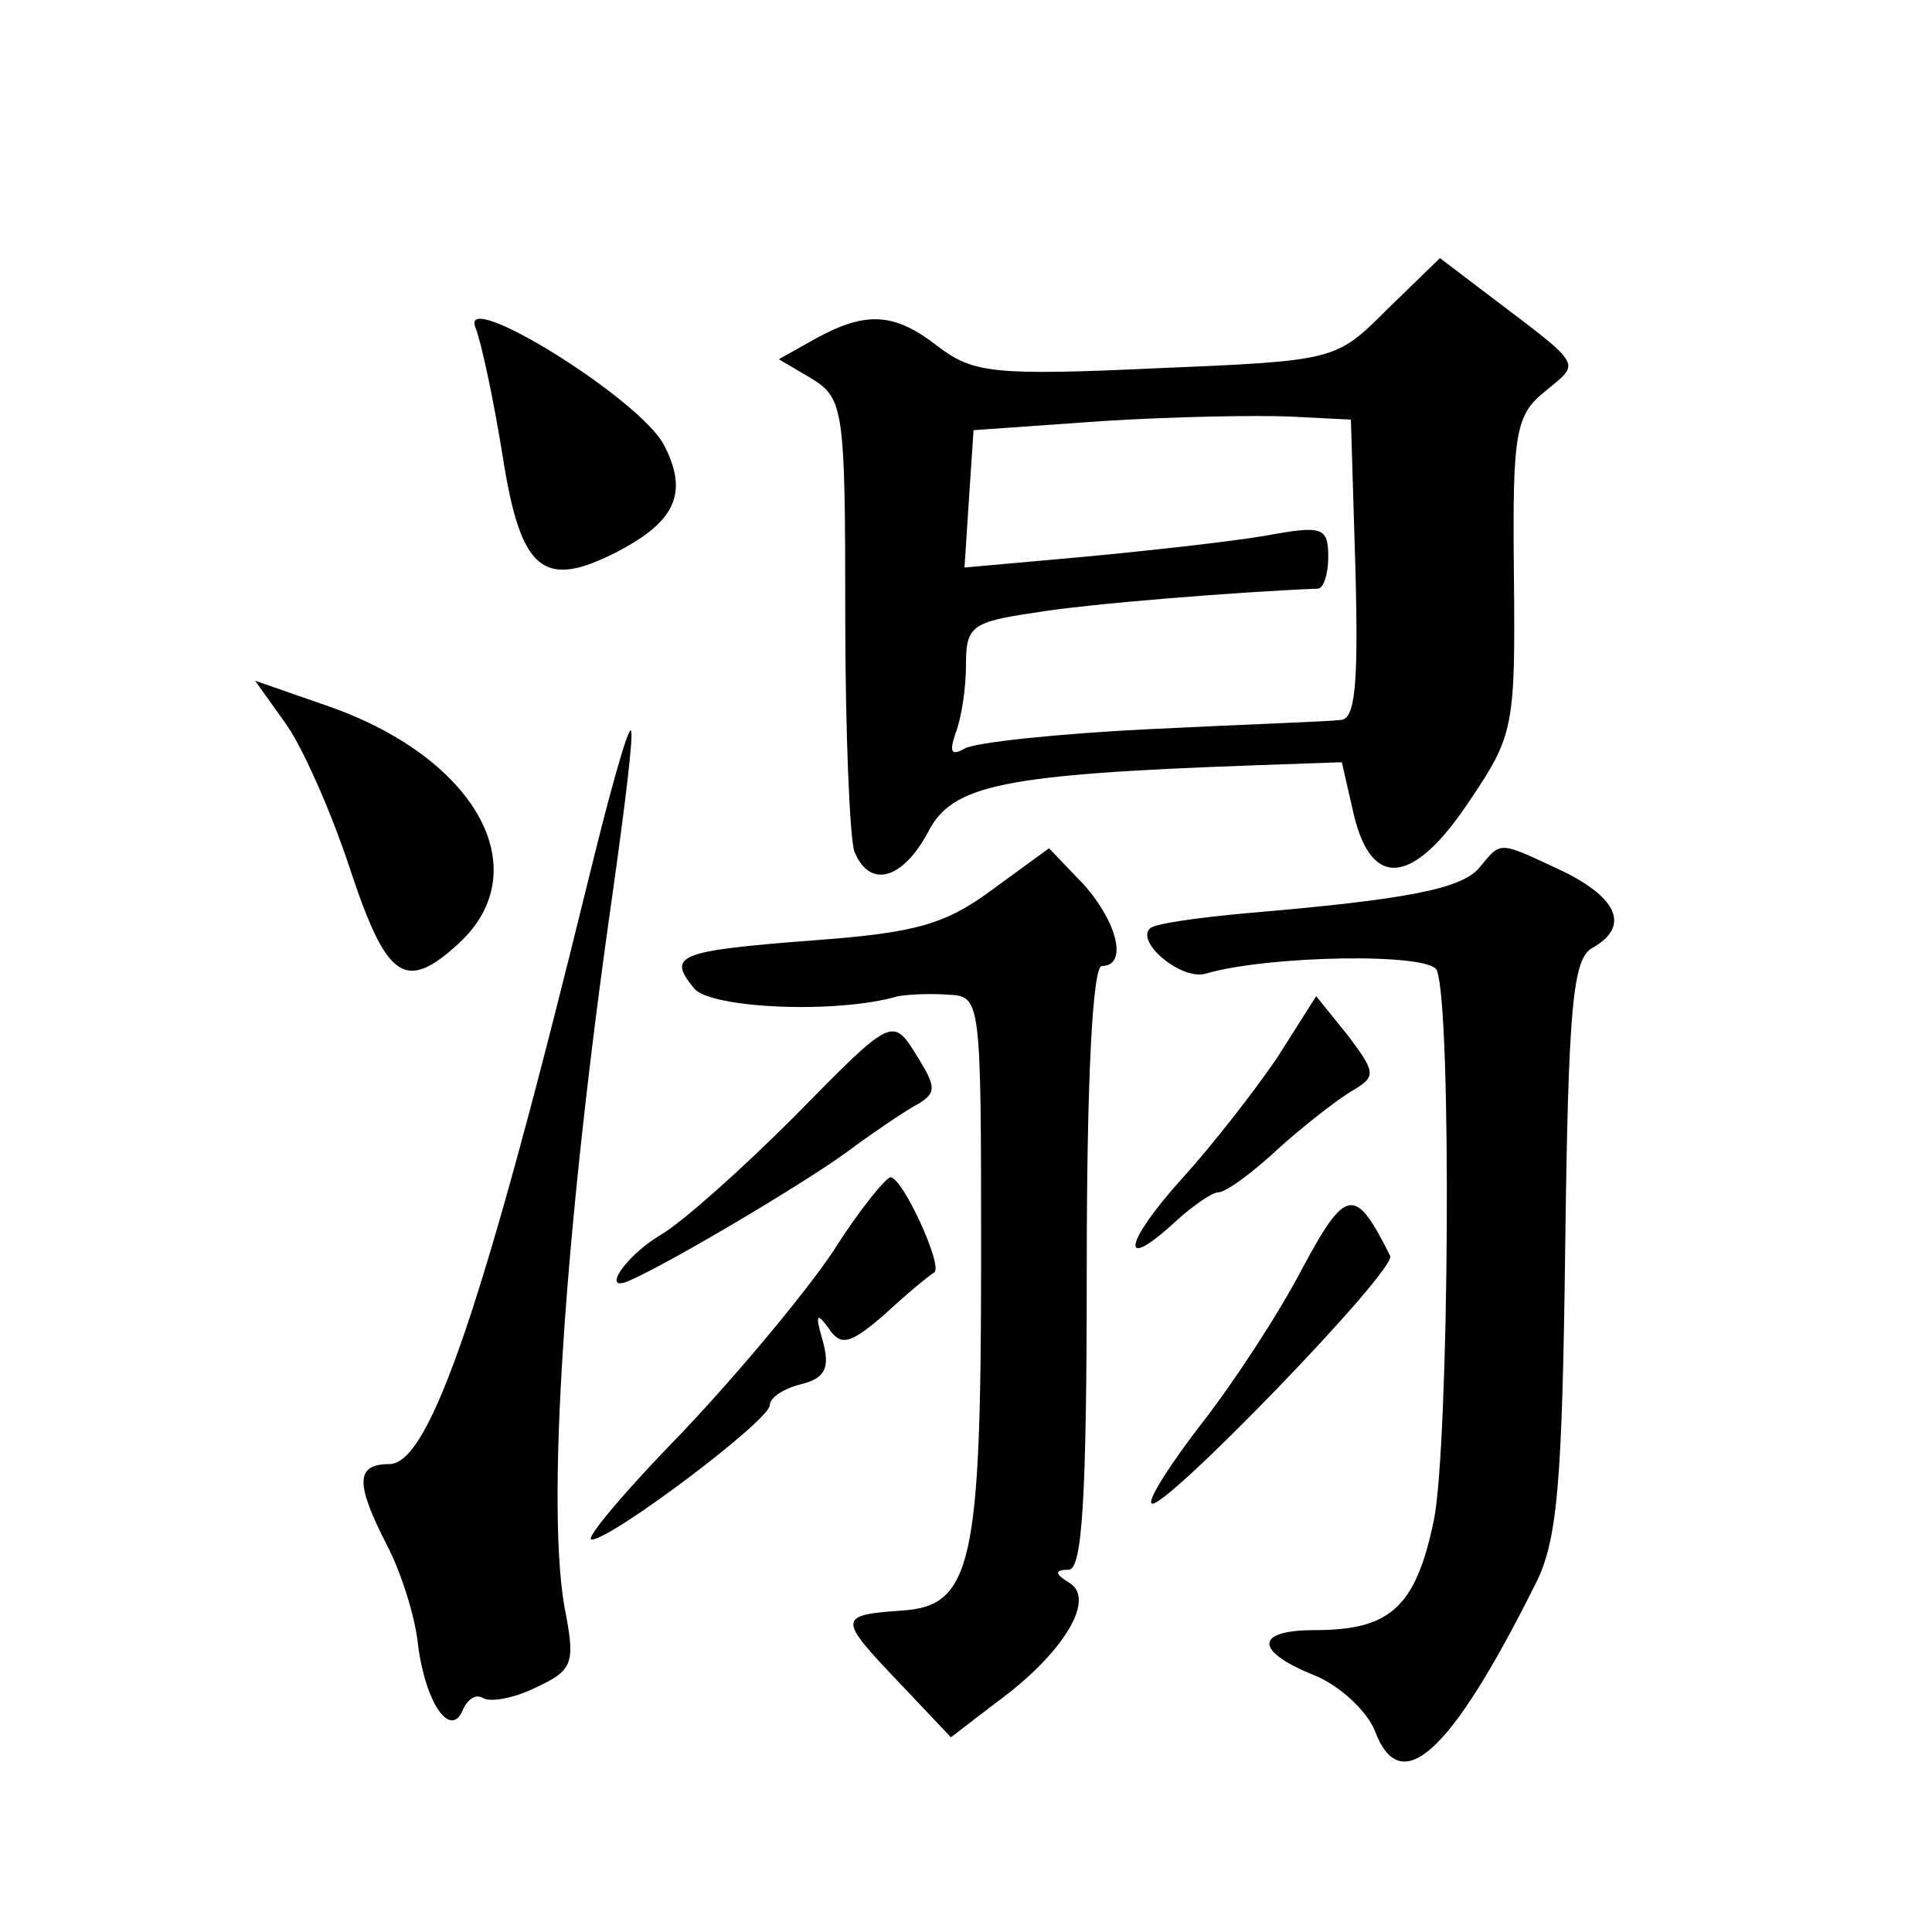 <?xml version="1.0" standalone="no"?>
<!DOCTYPE svg PUBLIC "-//W3C//DTD SVG 20010904//EN"
 "http://www.w3.org/TR/2001/REC-SVG-20010904/DTD/svg10.dtd">
<svg version="1.0" xmlns="http://www.w3.org/2000/svg"
 width="128pt" height="128pt" viewBox="0 0 128 128"
 preserveAspectRatio="xMidYMid meet">
<g transform="translate(0,128) scale(0.1,-0.1)"
fill="#0" stroke="none">
<path d="M919 1075 c-34 -34 -34 -34 -153 -39 -108 -5 -121 -3 -144 14 -29 23 -48
24 -81 6 l-25 -14 22 -13 c21 -13 22 -21 22 -156 0 -78 3 -148 6 -157 10 -25 32
-19 49 13 16 31 49 38 217 44 l57 2 8 -35 c12 -50 40 -46 77 10 29 43 30 49 29
149 -1 95 1 106 21 122 24 20 26 15 -45 69 l-25 19 -35 -34z m-21 -172 c2 -76 0
-100 -10 -100 -7 -1 -64 -3 -125 -6 -62 -3 -118 -9 -124 -13 -9 -5 -10 -2 -6 10
4 10 7 30 7 46 0 25 4 28 45 34 35 6 137 14 188 16 4 0 7 10 7 21 0 20 -4 21 -42
14 -24 -4 -78 -10 -121 -14 l-78 -7 3 46 3 45 85 6 c47 3 103 4 125 3 l40 -2 3
-99z M315 1063 c4 -10 12 -48 18 -85 12 -77 27 -89 77 -63 38 20 46 39 30 70 -16
31 -136 105 -125 78z M189 801 c11 -15 30 -58 42 -94 25 -76 37 -85 73 -52 53 49
11 124 -89 158 l-46 16 20 -28z M391 702 c-70 -286 -106 -392 -133 -392 -22 0 -23
-12 -2 -53 9 -17 19 -47 21 -67 5 -39 22 -63 30 -42 3 6 8 10 13 7 5 -3 21 0 35
7 24 11 26 16 20 48 -14 66 -1 256 31 479 8 57 14 105 12 107 -2 2 -14 -41 -27
-94z M658 691 c-31 -23 -50 -29 -119 -34 -91 -7 -97 -10 -79 -32 11 -13 94 -17
135 -5 6 1 20 2 33 1 22 -1 22 -2 22 -175 0 -201 -6 -230 -52 -233 -43 -3 -43 -5
-3 -47 l35 -37 30 23 c44 32 66 68 49 79 -10 6 -11 9 -1 9 9 0 12 47 12 200 0 127
4 200 10 200 17 0 11 28 -12 54 l-23 24 -37 -27z M980 705 c-12 -14 -48 -21 -154
-30 -33 -3 -61 -7 -64 -10 -10 -9 21 -35 37 -30 41 12 149 14 153 2 10 -27 8 -314
-2 -364 -12 -58 -29 -73 -79 -73 -40 0 -40 -14 0 -30 17 -7 35 -24 40 -37 17 -45
50 -15 106 97 15 29 18 67 20 224 2 159 5 191 18 198 25 14 17 33 -20 51 -43 20
-40 20 -55 2z M846 579 c-15 -22 -43 -58 -63 -80 -38 -42 -42 -63 -5 -29 12 11
25 20 29 20 5 0 23 13 41 30 18 16 40 33 49 38 15 9 14 12 -4 36 l-21 26 -26 -41z
M525 539 c-33 -33 -72 -68 -87 -77 -24 -14 -41 -40 -20 -30 27 12 113 63 142 84
19 14 41 29 49 33 11 7 11 11 0 29 -18 29 -16 30 -84 -39z M552 451 c-18 -27 -63
-81 -100 -120 -38 -39 -65 -71 -60 -71 13 0 118 79 118 89 0 5 9 11 21 14 16 4
19 11 14 29 -5 17 -4 19 4 8 8 -12 14 -11 38 10 15 14 30 26 32 27 6 4 -21 63 -29
63 -3 0 -21 -22 -38 -49z M863 440 c-15 -29 -45 -75 -66 -102 -21 -27 -37 -52 -34
-54 6 -7 163 155 158 164 -23 46 -29 46 -58 -8z"/>
</g>
</svg>
